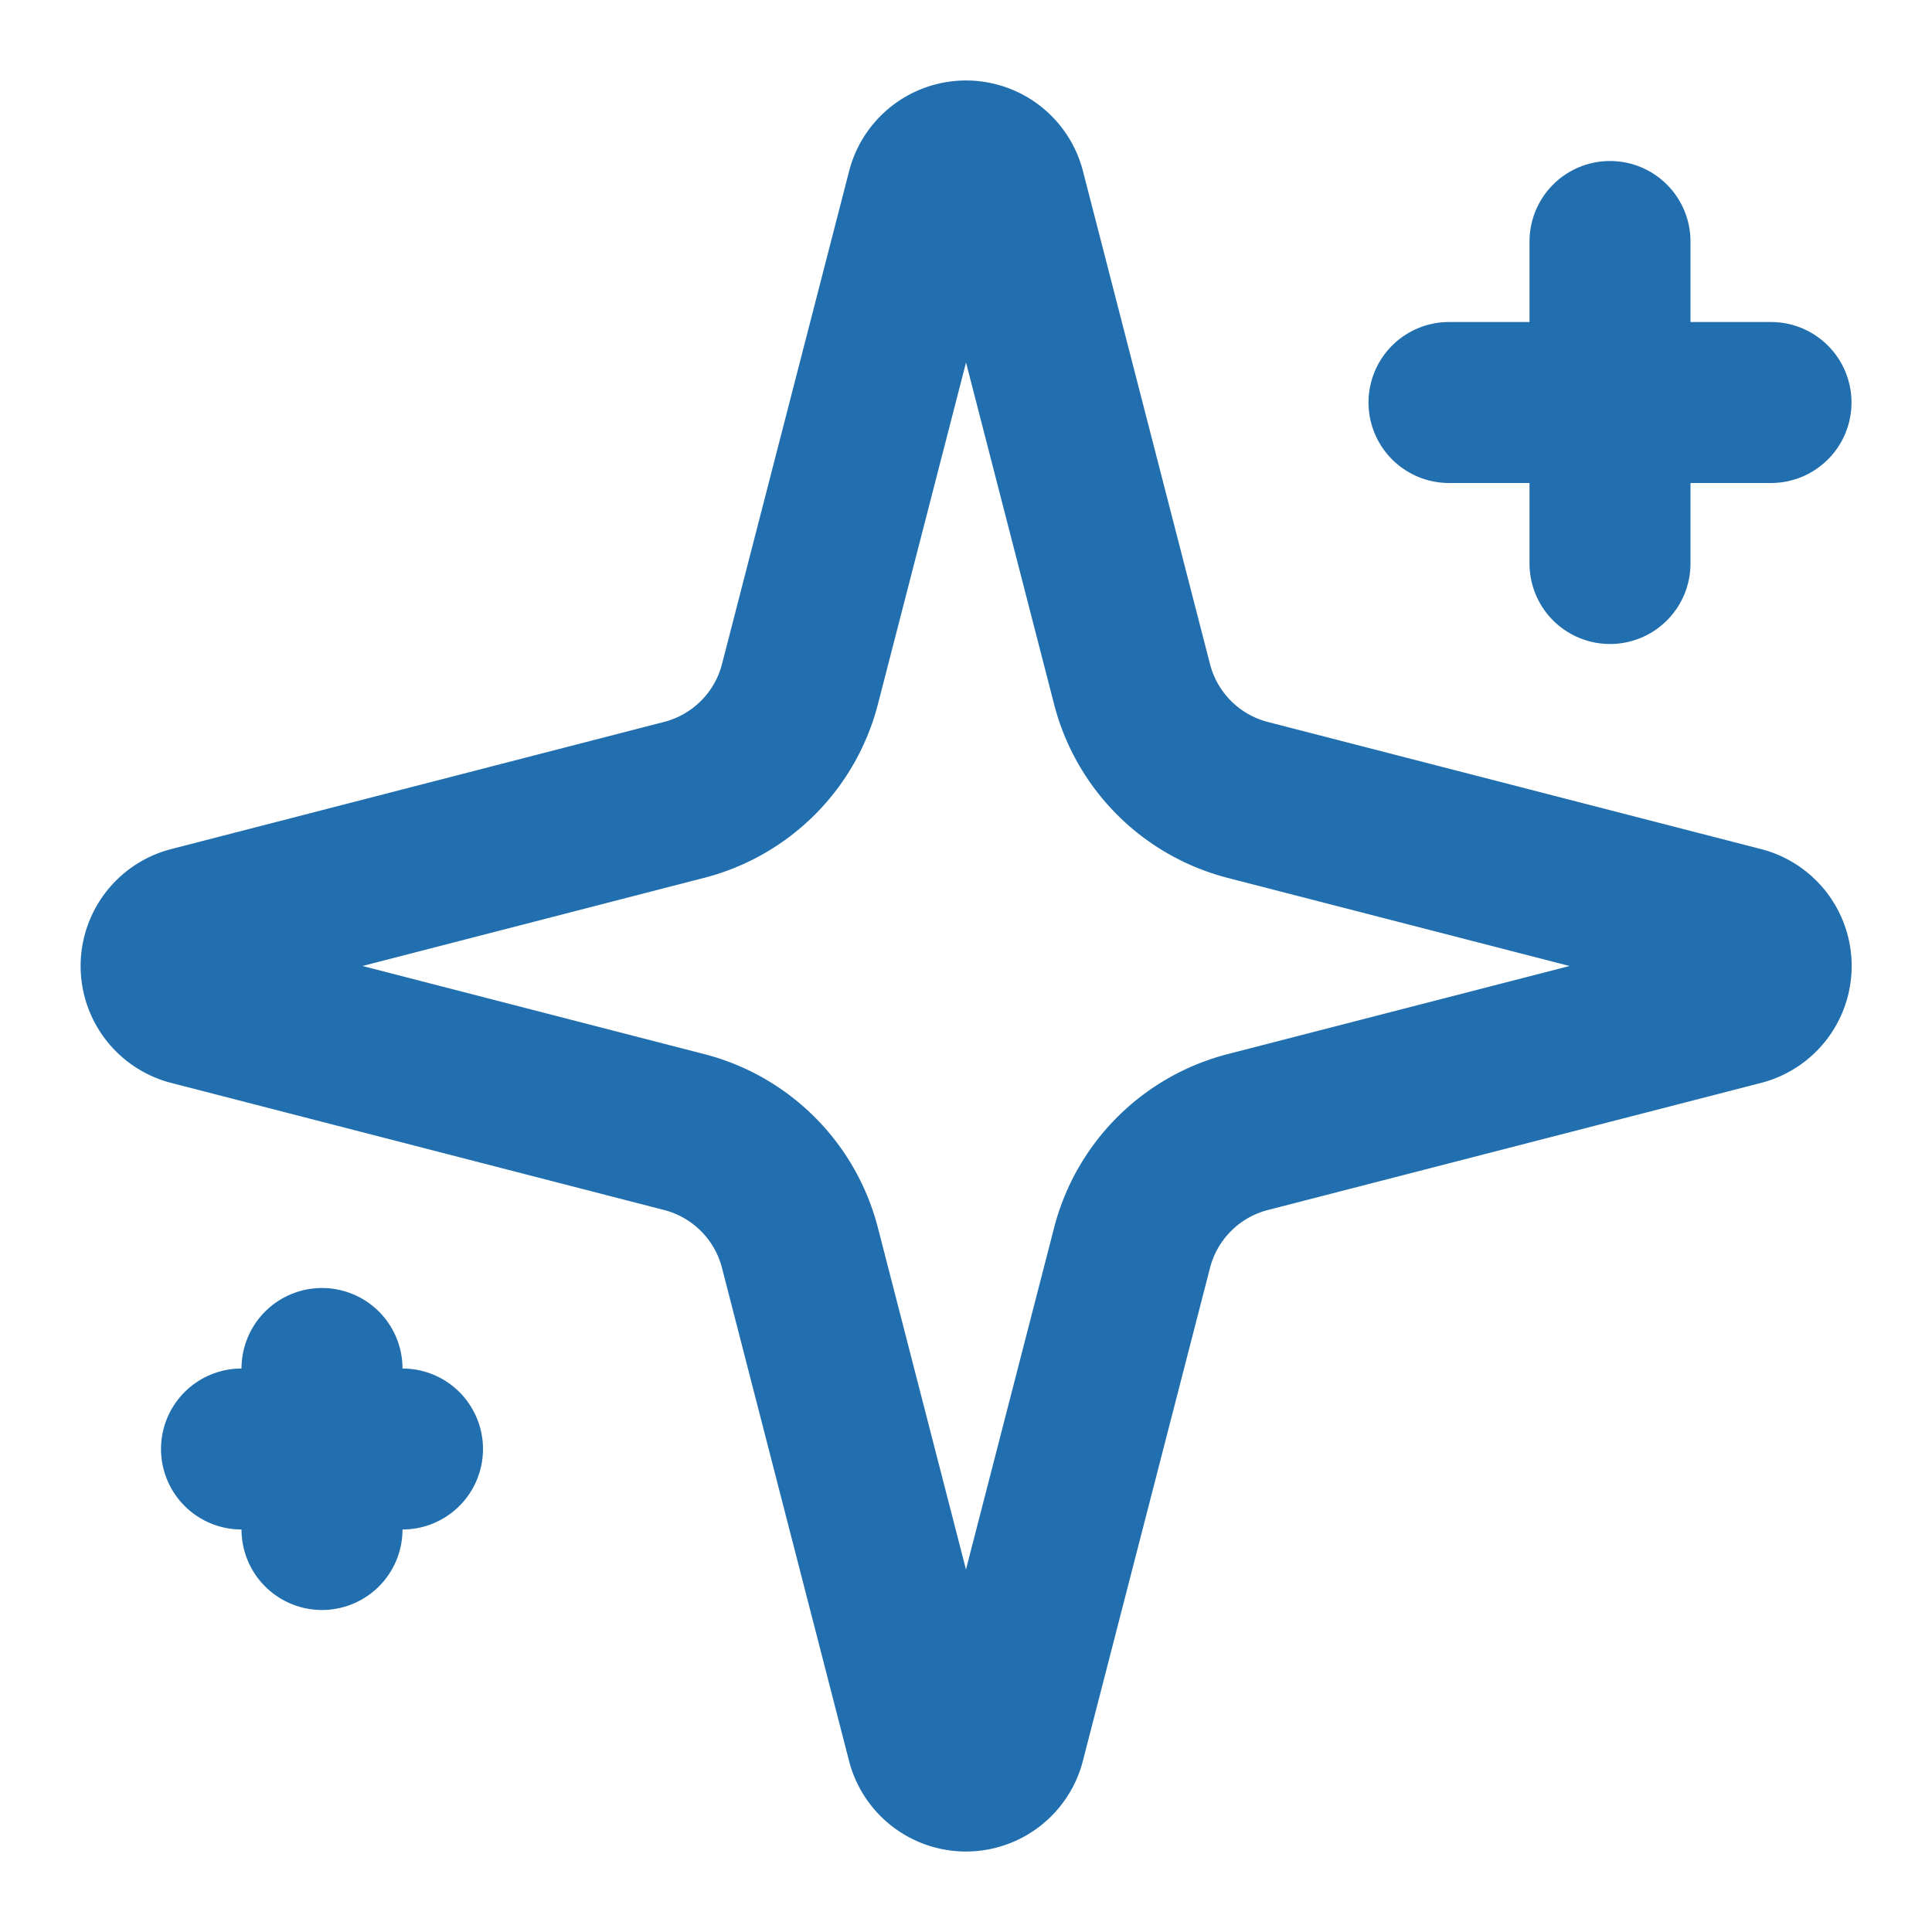 <svg xmlns="http://www.w3.org/2000/svg" width="24" height="24" viewBox="0 0 24 24" fill="none" stroke="#216fae" stroke-width="2" stroke-linecap="round" stroke-linejoin="round" class="lucide lucide-sparkles-icon lucide-sparkles"><path d="M9.937 15.5A2 2 0 008.5 14.063l-6.135-1.582a.5.5.0 010-.962L8.5 9.936A2 2 0 009.937 8.5l1.582-6.135a.5.5.0 01.963.0L14.063 8.5A2 2 0 0015.5 9.937l6.135 1.581a.5.5.0 010 .964L15.5 14.063A2 2 0 0014.063 15.5l-1.582 6.135a.5.5.0 01-.963.0z"/><path d="M20 3v4"/><path d="M22 5h-4"/><path d="M4 17v2"/><path d="M5 18H3"/></svg>